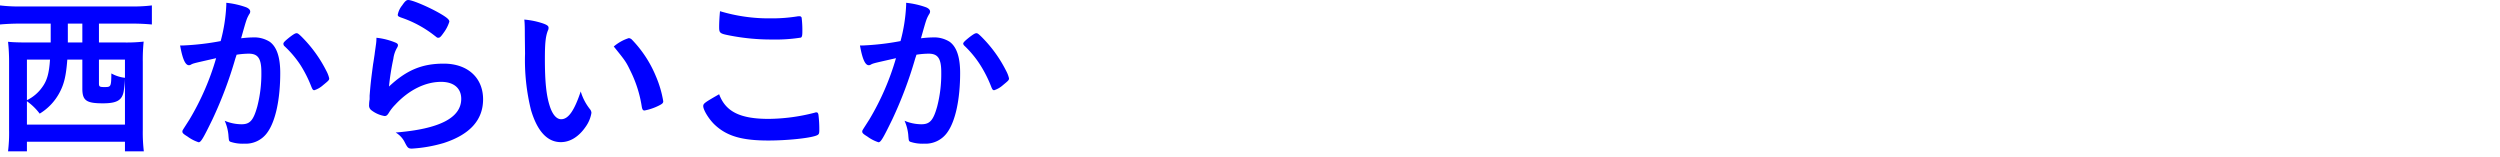 <svg xmlns="http://www.w3.org/2000/svg" width="572" height="36" viewBox="0 0 572 36">
  <g>
    <path d="M4.48,5.4c-1.56,0-3.16.08-4.48.2V1.24a35.59,35.59,0,0,0,4.56.24H30.23a34.91,34.91,0,0,0,4.52-.24V5.6c-1.36-.12-2.83-.2-4.44-.2H22.64V9.72h5.72a35.83,35.83,0,0,0,4.51-.2,40.47,40.47,0,0,0-.2,4.64V29.75a36.83,36.83,0,0,0,.24,4.88H28.59v-2.2H6.16v2.2H1.84a34.74,34.74,0,0,0,.24-4.92V14.16a42.61,42.61,0,0,0-.24-4.6c1.2.12,2.64.16,4.52.16H11.6V5.4ZM15.4,13.64c-.28,3.68-.72,5.52-1.72,7.44A12.43,12.43,0,0,1,9.08,26a13.1,13.1,0,0,0-2.92-2.84v5.35H28.59V18A21.74,21.74,0,0,1,28.28,21c-.4,2-1.64,2.64-4.76,2.64-3.76,0-4.68-.64-4.68-3.36V13.64Zm-9.24,0v9.28a9.15,9.15,0,0,0,3.52-3c1.08-1.48,1.56-3.16,1.76-6.28Zm9.36-6.12v2.2h3.32V5.4H15.52Zm7.12,11.56c0,.76.16.84,1.32.84,1.44,0,1.48-.12,1.52-3.12a8.14,8.14,0,0,0,3.11,1V13.64H22.64Z" fill="blue"/>
    <path d="M44.45,14.48a3,3,0,0,0-.72.28.88.88,0,0,1-.52.16c-.84,0-1.48-1.56-2-4.52a6,6,0,0,0,.76,0,59.64,59.64,0,0,0,8.52-1,37.67,37.67,0,0,0,1.28-8.08,4.91,4.91,0,0,0,0-.68,19.17,19.17,0,0,1,4.48,1c.63.24,1,.6,1,1a1,1,0,0,1-.25.64c-.59,1.08-.59,1.08-1.83,5.48a24.71,24.71,0,0,1,2.71-.2,6.65,6.65,0,0,1,3.84,1c1.6,1.16,2.4,3.52,2.4,7.16,0,6-1.08,11-2.92,13.55a6.05,6.05,0,0,1-5.31,2.6,8.75,8.75,0,0,1-3.2-.44c-.32-.2-.32-.2-.44-1.68a10.37,10.37,0,0,0-.84-3.12,10,10,0,0,0,3.88.8c1.92,0,2.71-.92,3.59-4.11a29.81,29.81,0,0,0,.92-7.8c0-3.12-.76-4.24-2.88-4.24a18.44,18.44,0,0,0-2.79.24c-.12.44-.16.48-.32,1a92.94,92.94,0,0,1-5.2,13.79c-2.12,4.36-2.64,5.24-3.16,5.24a8.81,8.81,0,0,1-2.56-1.32c-.92-.56-1.16-.8-1.16-1.12s0-.2,1.64-2.8a59.37,59.37,0,0,0,6.08-14C46.45,14,44.81,14.36,44.45,14.48ZM64.84,10c0-.28.36-.64,1.52-1.56.8-.6,1.2-.84,1.48-.84s.44.12,1,.64a30.16,30.16,0,0,1,5.84,8,6.71,6.71,0,0,1,.64,1.68c0,.4-.12.52-1.4,1.56a5.5,5.5,0,0,1-2,1.16c-.28,0-.4-.12-.68-.8a28.66,28.66,0,0,0-2.52-5A23.71,23.71,0,0,0,65,10.48.85.85,0,0,1,64.84,10Z" fill="blue"/>
    <path d="M101.53,14.56c5.48,0,9,3.24,9,8.16q0,7.08-9,10A32.32,32.32,0,0,1,94.25,34c-.84,0-1-.2-1.6-1.36a5.41,5.41,0,0,0-2.12-2.32c10-.8,15-3.35,15-7.71,0-2.44-1.72-3.88-4.6-3.88-3.64,0-7.4,1.88-10.48,5.2A10,10,0,0,0,89,25.76c-.36.6-.6.79-1,.79a6.77,6.77,0,0,1-3-1.31A1.33,1.33,0,0,1,84.45,24a7.92,7.92,0,0,1,.12-1.28c0-.12,0-.4,0-.84.2-2.56.32-3.64.8-7.24.08-.44.08-.44.36-2.32,0-.12.12-.88.32-2.36a10,10,0,0,0,.08-1.32,15.61,15.61,0,0,1,4.48,1.16c.32.16.48.36.44.6a1.23,1.23,0,0,1-.2.52A6.63,6.63,0,0,0,90,13.44a56.27,56.27,0,0,0-1,6.36C93.05,16,96.61,14.56,101.53,14.56Zm-.72-11.4c1.56.92,2,1.36,2,1.8a8.49,8.49,0,0,1-1.32,2.56c-.64.92-.88,1.12-1.2,1.12s-.32-.08-.8-.44A25.66,25.66,0,0,0,91.73,4c-.6-.24-.72-.32-.72-.64a4.77,4.77,0,0,1,1-2.12C92.69.24,93,0,93.41,0,94.37,0,98.29,1.68,100.81,3.16Z" fill="blue"/>
    <path d="M120.08,8.08c0-1.16,0-2.72-.12-3.6a18.05,18.05,0,0,1,4.27.88c1,.36,1.28.6,1.28,1a1.21,1.21,0,0,1-.16.64c-.52,1.36-.68,2.88-.68,6.52,0,5.12.32,8.32,1.12,10.76.6,1.88,1.52,3,2.6,3,1.64,0,3-1.92,4.48-6.36A11.93,11.93,0,0,0,135,25a1.44,1.44,0,0,1,.32.83A7.52,7.52,0,0,1,134,29c-1.56,2.28-3.56,3.52-5.68,3.52-3.08,0-5.39-2.47-6.84-7.39a47.44,47.44,0,0,1-1.35-12.84Zm23.79.64a1.17,1.17,0,0,1,.76.4,26.55,26.55,0,0,1,5.4,8.24,24.67,24.67,0,0,1,1.72,5.8c0,.4-.2.6-1,1a12.7,12.7,0,0,1-3.28,1.12c-.36,0-.52-.2-.64-.92a27.79,27.79,0,0,0-2.48-7.92c-1.12-2.32-1.2-2.44-3.92-5.8A9.89,9.89,0,0,1,143.87,8.72Z" fill="blue"/>
    <path d="M175.86,27.2a43.32,43.32,0,0,0,10.52-1.41,1,1,0,0,1,.44-.08c.24,0,.36.17.44.53a27.54,27.54,0,0,1,.2,3.47c0,.8-.08,1-.44,1.2-1.2.64-6.6,1.24-11.24,1.24-6,0-9.48-1-12.24-3.6-1.32-1.24-2.64-3.39-2.64-4.27,0-.6.36-.84,3.64-2.72C166,25.52,169.3,27.2,175.86,27.2Zm.36-23a37.19,37.19,0,0,0,6.4-.48h.28a.46.46,0,0,1,.52.36,23.91,23.91,0,0,1,.16,3.12c0,.92-.08,1.24-.32,1.4a36.34,36.34,0,0,1-6.48.44,49.48,49.48,0,0,1-9.84-.92c-2.28-.44-2.4-.56-2.4-2,0-.92.08-2.44.2-3.56A38.48,38.48,0,0,0,176.22,4.2Z" fill="blue"/>
    <path d="M200,14.48a3,3,0,0,0-.72.28.88.88,0,0,1-.52.16c-.84,0-1.48-1.56-2-4.52a6,6,0,0,0,.76,0,59.64,59.64,0,0,0,8.52-1,37.67,37.67,0,0,0,1.28-8.08,4.91,4.91,0,0,0,0-.68,19.17,19.17,0,0,1,4.48,1c.64.24,1,.6,1,1a1.06,1.06,0,0,1-.24.64c-.6,1.08-.6,1.08-1.84,5.48a24.87,24.87,0,0,1,2.72-.2,6.65,6.65,0,0,1,3.84,1c1.6,1.16,2.4,3.52,2.4,7.16,0,6-1.08,11-2.92,13.55a6.07,6.07,0,0,1-5.32,2.6,8.75,8.75,0,0,1-3.2-.44c-.32-.2-.32-.2-.44-1.68a10.37,10.37,0,0,0-.84-3.12,10,10,0,0,0,3.88.8c1.92,0,2.72-.92,3.6-4.11a29.81,29.81,0,0,0,.92-7.8c0-3.12-.76-4.24-2.88-4.24a18.46,18.46,0,0,0-2.8.24c-.12.44-.16.48-.32,1a92.94,92.94,0,0,1-5.2,13.79c-2.12,4.36-2.64,5.24-3.16,5.24a8.81,8.81,0,0,1-2.56-1.32c-.92-.56-1.16-.8-1.16-1.12s0-.2,1.64-2.8a59.37,59.37,0,0,0,6.08-14C202,14,200.34,14.36,200,14.48ZM220.38,10c0-.28.36-.64,1.52-1.56.8-.6,1.2-.84,1.48-.84s.44.12,1,.64a29.94,29.94,0,0,1,5.84,8,6.71,6.71,0,0,1,.64,1.68c0,.4-.12.52-1.39,1.56a5.58,5.58,0,0,1-2,1.16c-.29,0-.41-.12-.68-.8a28.66,28.66,0,0,0-2.52-5,23.71,23.71,0,0,0-3.6-4.36A.85.85,0,0,1,220.38,10Z" fill="blue"/>
  </g>
</svg>
